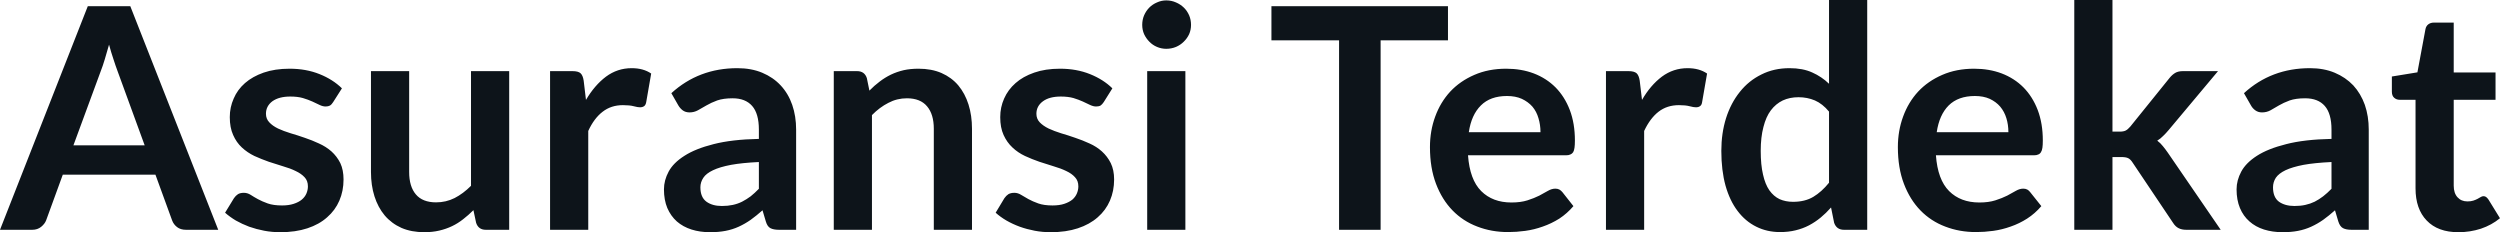 <svg fill="#0d141a" viewBox="0 0 185.932 17.273" height="100%" width="100%" xmlns="http://www.w3.org/2000/svg"><path preserveAspectRatio="none" d="M9.69 0.46L16.23 17.09L13.83 17.09Q13.43 17.09 13.17 16.89Q12.91 16.69 12.80 16.39L12.80 16.39L11.56 12.99L4.67 12.99L3.43 16.39Q3.33 16.65 3.06 16.87Q2.79 17.09 2.40 17.09L2.40 17.09L0 17.09L6.53 0.46L9.69 0.46ZM7.49 5.30L5.46 10.81L10.76 10.81L8.74 5.28Q8.60 4.91 8.44 4.41Q8.27 3.91 8.11 3.32L8.11 3.32Q7.95 3.91 7.79 4.42Q7.64 4.92 7.49 5.30L7.49 5.30ZM25.43 6.57L24.78 7.59Q24.67 7.77 24.54 7.85Q24.41 7.92 24.22 7.92L24.22 7.92Q24.01 7.92 23.78 7.81Q23.54 7.69 23.23 7.55Q22.92 7.41 22.52 7.29Q22.13 7.18 21.59 7.18L21.59 7.18Q20.75 7.18 20.26 7.53Q19.78 7.89 19.78 8.46L19.78 8.46Q19.78 8.84 20.03 9.10Q20.27 9.36 20.68 9.56Q21.09 9.75 21.61 9.91Q22.13 10.06 22.67 10.25Q23.21 10.43 23.72 10.67Q24.24 10.90 24.65 11.26Q25.06 11.63 25.31 12.13Q25.55 12.64 25.55 13.35L25.55 13.35Q25.55 14.20 25.24 14.92Q24.93 15.64 24.33 16.16Q23.74 16.69 22.86 16.98Q21.98 17.27 20.84 17.27L20.84 17.27Q20.23 17.27 19.65 17.16Q19.07 17.05 18.53 16.86Q18.00 16.66 17.54 16.40Q17.09 16.13 16.74 15.82L16.74 15.82L17.40 14.74Q17.53 14.55 17.70 14.44Q17.87 14.34 18.14 14.34L18.14 14.34Q18.40 14.34 18.64 14.49Q18.87 14.64 19.18 14.81Q19.49 14.98 19.91 15.13Q20.33 15.28 20.98 15.28L20.98 15.28Q21.48 15.28 21.84 15.16Q22.21 15.04 22.44 14.85Q22.68 14.65 22.79 14.39Q22.90 14.13 22.90 13.86L22.90 13.86Q22.90 13.44 22.65 13.18Q22.40 12.91 21.99 12.72Q21.59 12.52 21.06 12.37Q20.54 12.21 19.99 12.03Q19.45 11.84 18.92 11.60Q18.40 11.35 17.99 10.97Q17.58 10.59 17.34 10.04Q17.09 9.49 17.09 8.71L17.09 8.71Q17.09 7.98 17.38 7.33Q17.66 6.67 18.22 6.18Q18.78 5.69 19.61 5.40Q20.45 5.11 21.54 5.11L21.54 5.11Q22.76 5.11 23.76 5.51Q24.76 5.91 25.43 6.57L25.43 6.57ZM27.59 5.29L30.43 5.29L30.43 12.79Q30.43 13.87 30.93 14.46Q31.43 15.05 32.43 15.05L32.43 15.05Q33.17 15.05 33.81 14.73Q34.45 14.40 35.03 13.82L35.03 13.82L35.03 5.29L37.87 5.29L37.87 17.09L36.13 17.09Q35.58 17.09 35.41 16.57L35.41 16.57L35.21 15.63Q34.84 16.00 34.45 16.30Q34.06 16.61 33.62 16.82Q33.18 17.03 32.67 17.15Q32.15 17.27 31.57 17.27L31.57 17.27Q30.60 17.27 29.86 16.95Q29.12 16.62 28.61 16.02Q28.11 15.42 27.85 14.60Q27.59 13.78 27.59 12.79L27.59 12.79L27.59 5.29ZM43.75 17.09L40.91 17.09L40.91 5.29L42.57 5.29Q43.01 5.29 43.18 5.45Q43.35 5.61 43.41 6.00L43.41 6.00L43.58 7.43Q44.22 6.34 45.07 5.70Q45.92 5.07 46.98 5.07L46.98 5.07Q47.85 5.07 48.43 5.47L48.43 5.47L48.06 7.60Q48.02 7.81 47.91 7.89Q47.79 7.98 47.60 7.98L47.60 7.98Q47.43 7.98 47.13 7.90Q46.83 7.82 46.33 7.82L46.33 7.82Q45.45 7.82 44.82 8.31Q44.18 8.80 43.75 9.74L43.75 9.74L43.75 17.09ZM59.21 9.64L59.21 17.09L57.94 17.09Q57.53 17.09 57.30 16.97Q57.07 16.85 56.96 16.48L56.96 16.48L56.71 15.64Q56.26 16.04 55.83 16.35Q55.40 16.65 54.94 16.86Q54.48 17.07 53.96 17.17Q53.44 17.27 52.81 17.27L52.81 17.27Q52.06 17.27 51.43 17.07Q50.80 16.87 50.34 16.47Q49.89 16.07 49.63 15.47Q49.38 14.87 49.38 14.08L49.38 14.08Q49.38 13.41 49.73 12.76Q50.08 12.11 50.90 11.59Q51.72 11.06 53.07 10.72Q54.43 10.37 56.44 10.33L56.44 10.33L56.44 9.64Q56.44 8.45 55.94 7.88Q55.44 7.31 54.49 7.31L54.49 7.31Q53.80 7.31 53.34 7.47Q52.88 7.64 52.54 7.84Q52.20 8.04 51.91 8.20Q51.62 8.36 51.28 8.36L51.28 8.36Q50.99 8.36 50.78 8.21Q50.58 8.06 50.45 7.84L50.45 7.84L49.93 6.93Q51.97 5.07 54.84 5.07L54.84 5.07Q55.88 5.07 56.69 5.41Q57.50 5.75 58.06 6.35Q58.63 6.96 58.92 7.80Q59.21 8.64 59.21 9.64L59.21 9.64ZM53.69 15.32L53.69 15.32Q54.13 15.32 54.50 15.24Q54.87 15.16 55.19 15.00Q55.52 14.83 55.83 14.60Q56.13 14.36 56.44 14.04L56.44 14.04L56.44 12.05Q55.20 12.11 54.37 12.26Q53.53 12.42 53.03 12.66Q52.52 12.90 52.31 13.22Q52.09 13.55 52.09 13.93L52.09 13.93Q52.09 14.67 52.54 15.00Q52.98 15.32 53.69 15.32ZM64.85 17.09L62.01 17.09L62.01 5.29L63.74 5.29Q64.30 5.29 64.47 5.81L64.47 5.81L64.66 6.74Q65.02 6.37 65.42 6.07Q65.81 5.77 66.26 5.55Q66.70 5.34 67.21 5.22Q67.71 5.11 68.31 5.11L68.31 5.11Q69.28 5.11 70.02 5.43Q70.77 5.76 71.27 6.35Q71.77 6.95 72.03 7.77Q72.29 8.59 72.29 9.58L72.29 9.58L72.29 17.09L69.45 17.09L69.45 9.58Q69.45 8.50 68.95 7.91Q68.45 7.31 67.45 7.31L67.45 7.31Q66.71 7.31 66.07 7.65Q65.42 7.98 64.85 8.56L64.85 8.56L64.85 17.09ZM82.73 6.57L82.09 7.59Q81.97 7.77 81.85 7.85Q81.72 7.92 81.52 7.92L81.52 7.92Q81.32 7.92 81.08 7.81Q80.84 7.69 80.53 7.55Q80.22 7.41 79.83 7.29Q79.43 7.18 78.89 7.18L78.89 7.18Q78.05 7.18 77.57 7.53Q77.08 7.89 77.08 8.46L77.08 8.46Q77.08 8.84 77.33 9.10Q77.58 9.36 77.99 9.56Q78.40 9.75 78.91 9.91Q79.43 10.06 79.97 10.25Q80.51 10.43 81.03 10.67Q81.55 10.90 81.95 11.26Q82.36 11.63 82.61 12.13Q82.86 12.64 82.86 13.35L82.86 13.35Q82.86 14.20 82.55 14.92Q82.24 15.64 81.64 16.16Q81.04 16.69 80.16 16.98Q79.28 17.27 78.14 17.27L78.14 17.27Q77.53 17.27 76.95 17.16Q76.37 17.05 75.84 16.86Q75.30 16.66 74.85 16.40Q74.39 16.13 74.05 15.82L74.05 15.82L74.70 14.74Q74.83 14.55 75.00 14.44Q75.18 14.34 75.44 14.34L75.44 14.34Q75.70 14.34 75.94 14.49Q76.18 14.64 76.49 14.81Q76.80 14.98 77.22 15.13Q77.64 15.28 78.28 15.28L78.28 15.28Q78.79 15.28 79.15 15.16Q79.51 15.04 79.75 14.85Q79.98 14.65 80.09 14.39Q80.20 14.13 80.20 13.86L80.20 13.86Q80.20 13.44 79.95 13.18Q79.71 12.91 79.30 12.72Q78.89 12.52 78.37 12.37Q77.84 12.21 77.30 12.03Q76.75 11.84 76.23 11.60Q75.70 11.35 75.30 10.97Q74.89 10.59 74.64 10.04Q74.39 9.49 74.39 8.71L74.39 8.71Q74.39 7.98 74.68 7.33Q74.97 6.67 75.53 6.18Q76.08 5.69 76.92 5.40Q77.75 5.11 78.84 5.11L78.84 5.11Q80.06 5.11 81.06 5.51Q82.06 5.91 82.73 6.57L82.73 6.57ZM85.32 5.29L88.16 5.29L88.16 17.09L85.32 17.09L85.32 5.29ZM88.58 1.85L88.58 1.85Q88.58 2.22 88.44 2.54Q88.29 2.86 88.04 3.10Q87.79 3.35 87.46 3.49Q87.12 3.63 86.74 3.63L86.74 3.63Q86.38 3.63 86.05 3.49Q85.72 3.35 85.48 3.10Q85.24 2.86 85.09 2.54Q84.95 2.22 84.95 1.85L84.95 1.85Q84.95 1.47 85.09 1.14Q85.24 0.80 85.48 0.56Q85.72 0.32 86.05 0.18Q86.38 0.03 86.74 0.03L86.74 0.03Q87.12 0.03 87.46 0.18Q87.79 0.32 88.04 0.56Q88.29 0.80 88.44 1.14Q88.58 1.47 88.58 1.85ZM94.56 0.46L107.69 0.46L107.69 3.00L102.68 3.00L102.68 17.09L99.59 17.09L99.59 3.00L94.56 3.00L94.56 0.46ZM112.02 5.11L112.02 5.11Q113.14 5.11 114.07 5.46Q115.01 5.82 115.69 6.50Q116.37 7.19 116.75 8.18Q117.13 9.18 117.13 10.45L117.13 10.45Q117.13 10.78 117.10 10.99Q117.07 11.20 117.00 11.32Q116.92 11.44 116.79 11.49Q116.67 11.55 116.47 11.55L116.47 11.55L109.18 11.55Q109.31 13.36 110.16 14.21Q111.01 15.06 112.41 15.06L112.41 15.06Q113.10 15.06 113.60 14.90Q114.10 14.74 114.48 14.55Q114.85 14.35 115.13 14.19Q115.41 14.03 115.68 14.03L115.68 14.03Q115.85 14.03 115.98 14.10Q116.10 14.17 116.20 14.29L116.20 14.29L117.02 15.33Q116.55 15.88 115.97 16.26Q115.38 16.63 114.74 16.85Q114.10 17.08 113.44 17.17Q112.78 17.26 112.16 17.26L112.16 17.26Q110.93 17.26 109.87 16.85Q108.81 16.45 108.03 15.65Q107.25 14.85 106.80 13.67Q106.35 12.49 106.35 10.94L106.35 10.94Q106.35 9.73 106.74 8.67Q107.13 7.60 107.86 6.81Q108.59 6.03 109.65 5.57Q110.70 5.11 112.02 5.11ZM112.08 7.14L112.08 7.14Q110.84 7.14 110.14 7.84Q109.43 8.54 109.24 9.83L109.24 9.83L114.57 9.83Q114.57 9.28 114.42 8.79Q114.28 8.30 113.97 7.93Q113.65 7.57 113.18 7.35Q112.71 7.14 112.08 7.14ZM122.28 17.09L119.44 17.09L119.44 5.29L121.11 5.29Q121.54 5.29 121.72 5.45Q121.89 5.61 121.95 6.00L121.95 6.00L122.12 7.43Q122.75 6.34 123.60 5.70Q124.45 5.07 125.51 5.07L125.51 5.07Q126.38 5.07 126.96 5.47L126.96 5.47L126.59 7.60Q126.56 7.81 126.44 7.89Q126.33 7.98 126.13 7.98L126.13 7.98Q125.96 7.98 125.66 7.90Q125.36 7.82 124.87 7.82L124.87 7.82Q123.98 7.82 123.35 8.31Q122.72 8.80 122.28 9.74L122.28 9.74L122.28 17.09ZM138.87 17.09L137.14 17.09Q136.59 17.09 136.41 16.57L136.41 16.57L136.18 15.43Q135.81 15.85 135.41 16.18Q135.01 16.51 134.54 16.76Q134.08 17.00 133.54 17.13Q133.01 17.26 132.39 17.26L132.39 17.26Q131.42 17.26 130.62 16.86Q129.81 16.46 129.23 15.69Q128.65 14.93 128.33 13.80Q128.02 12.67 128.02 11.22L128.02 11.22Q128.02 9.91 128.37 8.79Q128.73 7.66 129.40 6.83Q130.06 6.00 131.00 5.54Q131.93 5.07 133.09 5.07L133.09 5.07Q134.08 5.07 134.78 5.39Q135.48 5.70 136.03 6.23L136.03 6.23L136.03 0L138.87 0L138.87 17.09ZM133.35 15.01L133.35 15.01Q134.24 15.01 134.86 14.64Q135.48 14.27 136.03 13.59L136.03 13.59L136.03 8.30Q135.55 7.72 134.98 7.47Q134.41 7.23 133.76 7.23L133.76 7.23Q133.11 7.23 132.59 7.47Q132.07 7.72 131.70 8.21Q131.34 8.69 131.15 9.45Q130.95 10.20 130.95 11.22L130.95 11.22Q130.95 12.26 131.12 12.98Q131.28 13.70 131.59 14.15Q131.91 14.60 132.35 14.81Q132.80 15.01 133.35 15.01ZM146.82 5.11L146.82 5.11Q147.94 5.11 148.87 5.46Q149.81 5.82 150.49 6.50Q151.17 7.19 151.55 8.18Q151.93 9.18 151.93 10.45L151.93 10.45Q151.93 10.78 151.90 10.99Q151.87 11.20 151.79 11.32Q151.72 11.44 151.59 11.49Q151.47 11.55 151.27 11.55L151.27 11.55L143.98 11.55Q144.11 13.36 144.96 14.21Q145.81 15.06 147.21 15.06L147.21 15.06Q147.90 15.06 148.40 14.90Q148.90 14.74 149.28 14.55Q149.65 14.35 149.93 14.19Q150.21 14.03 150.48 14.03L150.48 14.03Q150.65 14.03 150.78 14.10Q150.90 14.17 150.99 14.29L150.99 14.29L151.82 15.33Q151.35 15.88 150.76 16.26Q150.18 16.63 149.54 16.85Q148.90 17.08 148.24 17.17Q147.58 17.26 146.96 17.26L146.96 17.26Q145.73 17.26 144.67 16.85Q143.61 16.45 142.83 15.65Q142.05 14.85 141.60 13.67Q141.15 12.49 141.15 10.94L141.15 10.94Q141.15 9.73 141.54 8.67Q141.93 7.60 142.66 6.81Q143.39 6.03 144.45 5.57Q145.50 5.11 146.82 5.11ZM146.88 7.14L146.88 7.14Q145.64 7.14 144.93 7.84Q144.23 8.54 144.04 9.83L144.04 9.83L149.37 9.83Q149.37 9.28 149.22 8.79Q149.07 8.30 148.76 7.93Q148.45 7.57 147.98 7.35Q147.51 7.14 146.88 7.14ZM154.27 0L157.11 0L157.11 9.79L157.64 9.79Q157.93 9.79 158.09 9.71Q158.25 9.63 158.44 9.41L158.44 9.41L161.37 5.78Q161.56 5.55 161.78 5.42Q162.00 5.29 162.36 5.29L162.36 5.29L164.96 5.29L161.29 9.67Q161.09 9.91 160.88 10.11Q160.68 10.32 160.44 10.46L160.44 10.46Q160.68 10.64 160.86 10.87Q161.05 11.10 161.23 11.36L161.23 11.36L165.16 17.09L162.60 17.09Q162.26 17.09 162.03 16.97Q161.80 16.86 161.62 16.58L161.62 16.58L158.62 12.11Q158.45 11.84 158.27 11.76Q158.10 11.68 157.76 11.68L157.76 11.68L157.11 11.68L157.11 17.09L154.27 17.09L154.27 0ZM176.17 9.64L176.17 17.09L174.89 17.09Q174.49 17.09 174.26 16.97Q174.03 16.85 173.91 16.48L173.91 16.48L173.66 15.64Q173.21 16.04 172.78 16.35Q172.35 16.65 171.89 16.86Q171.43 17.07 170.91 17.17Q170.40 17.27 169.76 17.27L169.76 17.27Q169.02 17.27 168.38 17.07Q167.75 16.87 167.30 16.47Q166.84 16.07 166.59 15.47Q166.34 14.87 166.34 14.08L166.34 14.08Q166.34 13.41 166.69 12.76Q167.04 12.11 167.85 11.59Q168.67 11.06 170.03 10.72Q171.38 10.37 173.40 10.33L173.40 10.33L173.40 9.64Q173.40 8.45 172.90 7.88Q172.40 7.31 171.44 7.31L171.44 7.31Q170.75 7.31 170.29 7.47Q169.83 7.64 169.49 7.84Q169.15 8.04 168.87 8.20Q168.58 8.36 168.23 8.36L168.23 8.36Q167.95 8.36 167.74 8.21Q167.53 8.06 167.41 7.84L167.41 7.84L166.89 6.93Q168.92 5.07 171.80 5.07L171.80 5.07Q172.83 5.07 173.64 5.41Q174.45 5.75 175.02 6.35Q175.58 6.96 175.88 7.80Q176.17 8.64 176.17 9.64L176.17 9.64ZM170.65 15.32L170.65 15.32Q171.09 15.32 171.45 15.24Q171.82 15.16 172.15 15.00Q172.48 14.83 172.78 14.60Q173.09 14.36 173.40 14.04L173.40 14.04L173.40 12.05Q172.15 12.11 171.32 12.26Q170.49 12.42 169.98 12.66Q169.48 12.90 169.26 13.22Q169.05 13.55 169.05 13.93L169.05 13.93Q169.05 14.67 169.49 15.00Q169.94 15.32 170.65 15.32ZM182.84 17.27L182.84 17.27Q181.31 17.27 180.48 16.40Q179.65 15.54 179.65 14.01L179.65 14.01L179.65 7.42L178.46 7.42Q178.23 7.42 178.06 7.27Q177.89 7.12 177.89 6.82L177.89 6.82L177.89 5.69L179.79 5.38L180.39 2.16Q180.44 1.93 180.60 1.81Q180.77 1.68 181.02 1.68L181.02 1.68L182.49 1.68L182.49 5.39L185.60 5.39L185.60 7.42L182.49 7.42L182.49 13.81Q182.49 14.36 182.77 14.67Q183.05 14.98 183.51 14.98L183.51 14.98Q183.77 14.98 183.95 14.92Q184.13 14.86 184.26 14.79Q184.39 14.72 184.49 14.66Q184.60 14.59 184.70 14.59L184.70 14.59Q184.83 14.59 184.91 14.66Q184.99 14.72 185.08 14.85L185.08 14.85L185.93 16.23Q185.31 16.74 184.51 17.01Q183.70 17.27 182.84 17.27Z"></path></svg>